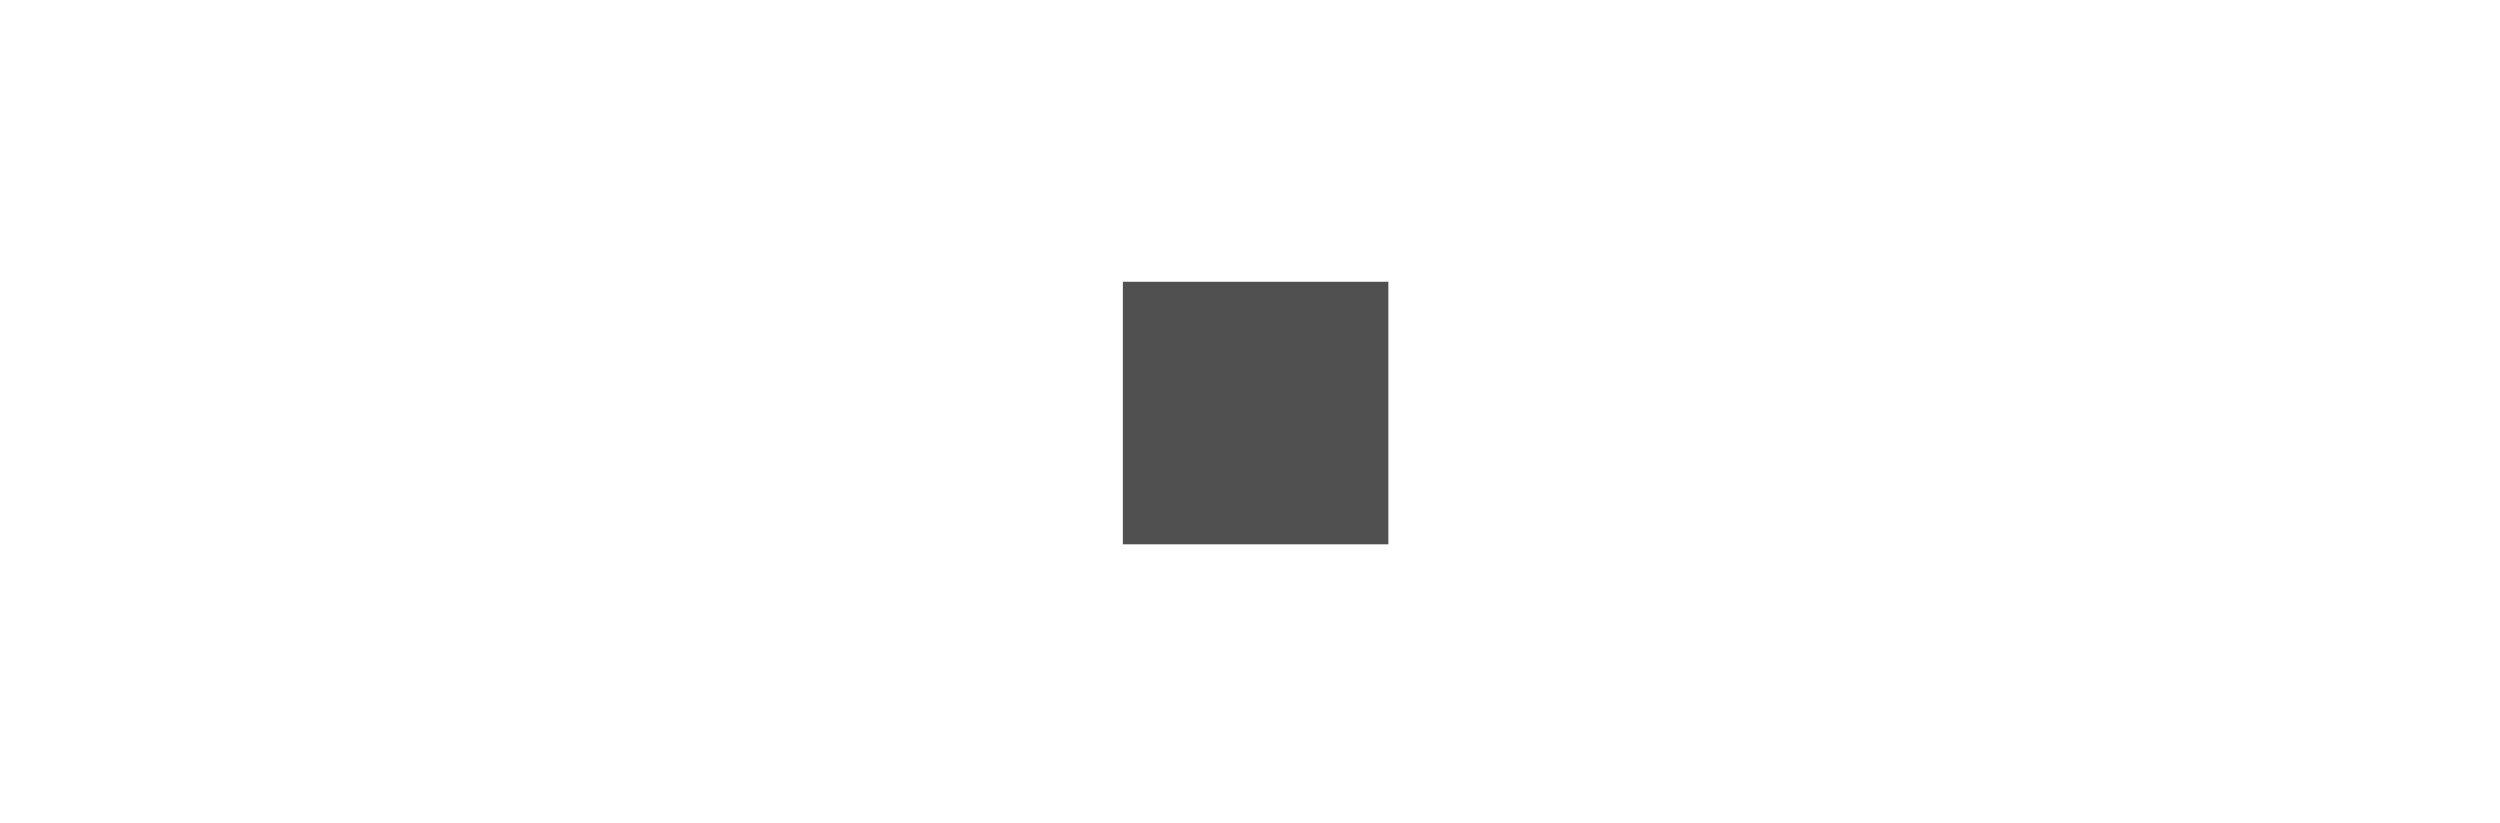 <svg xmlns="http://www.w3.org/2000/svg" width="399.26" height="131.392" viewBox="0 0 399.26 131.392">
  <g id="Group_42" data-name="Group 42" transform="translate(1591 1796.392)">
    <rect id="Rectangle_103" data-name="Rectangle 103" width="42.338" height="86.33" transform="translate(-1456.563 -1751.33)" fill="#515050" opacity="0"/>
    <path id="Path_100" data-name="Path 100" d="M328.829,2.386v86.5l-42.6.014.082-42.135L328.829,2.386" transform="translate(-1608.486 -1798.307)" fill="#515050" opacity="0"/>
    <rect id="Rectangle_107" data-name="Rectangle 107" width="42.282" height="41.925" transform="translate(-1546.165 -1751.323)" fill="#515050" opacity="0"/>
    <rect id="Rectangle_94" data-name="Rectangle 94" width="42.403" height="41.931" transform="translate(-1411.676 -1751.395)" fill="#515050"/>
    <rect id="Rectangle_121" data-name="Rectangle 121" width="42.239" height="42.084" transform="translate(-1590.95 -1751.45)" fill="#515050" opacity="0"/>
    <path id="Path_122" data-name="Path 122" d="M92.452,3.431V45.366H50.675L92.452,3.431" transform="translate(-1596.269 -1799.346)" fill="#515050" opacity="0"/>
    <path id="Path_95" data-name="Path 95" d="M381.9,137.006V94.994h40.689L381.9,137.006" transform="translate(-1614.326 -1802.006)" fill="#515050" opacity="0"/>
    <rect id="Rectangle_113" data-name="Rectangle 113" width="42.303" height="86.346" transform="translate(-1501.198 -1751.403)" fill="#262626" opacity="0"/>
    <path id="Path_105" data-name="Path 105" d="M190.858,42.224,190.869.011h3.341C206.516,0,221.719-.212,234.025-.1c0,0,41.842,41.727,42.213,42.319Z" transform="translate(-1602.657 -1796.178)" fill="#262626" opacity="0"/>
    <path id="Path_97" data-name="Path 97" d="M334.268,42.2V.014H353.36c7.124,0,15.591-.173,22.709,0,1.49.037,43,41.443,43.608,42.182Z" transform="translate(-1611.417 -1796.193)" fill="#262626" opacity="0"/>
    <rect id="Rectangle_98" data-name="Rectangle 98" width="42.364" height="41.984" transform="translate(-1277.115 -1706.995)" fill="#262626" opacity="0"/>
    <rect id="Rectangle_126" data-name="Rectangle 126" width="42.297" height="41.965" transform="translate(-1591 -1707.064)" fill="#262626" opacity="0"/>
    <path id="Path_110" data-name="Path 110" d="M290.092,94.917H332.4V136.95L290.092,94.917" transform="translate(-1612.135 -1802.001)" fill="#262626" opacity="0"/>
    <path id="Path_130" data-name="Path 130" d="M95.641,3.1l42.306,41.983H95.641Z" transform="translate(-1596.842 -1799.071)" fill="#262626" opacity="0"/>
    <path id="Path_134" data-name="Path 134" d="M189.544,3.927V46.145H147.009L189.544,3.927" transform="translate(-1603.677 -1800.114)" fill="#262626" opacity="0"/>
    <path id="Path_113" data-name="Path 113" d="M238.806,47.666h40.36l-40.36,42.1Z" transform="translate(-1605.586 -1799.115)" fill="#262626" opacity="0"/>
    <path id="Path_117" data-name="Path 117" d="M238.816,97.815l39.708,39.312H238.816Z" transform="translate(-1605.586 -1802.178)" fill="#262626" opacity="0"/>
    <path id="Path_140" data-name="Path 140" d="M42.146-.4H84.385L42.239,42.012H0Z" transform="translate(-1590.95 -1795.992)" fill="#262626" opacity="0"/>
  </g>
</svg>
